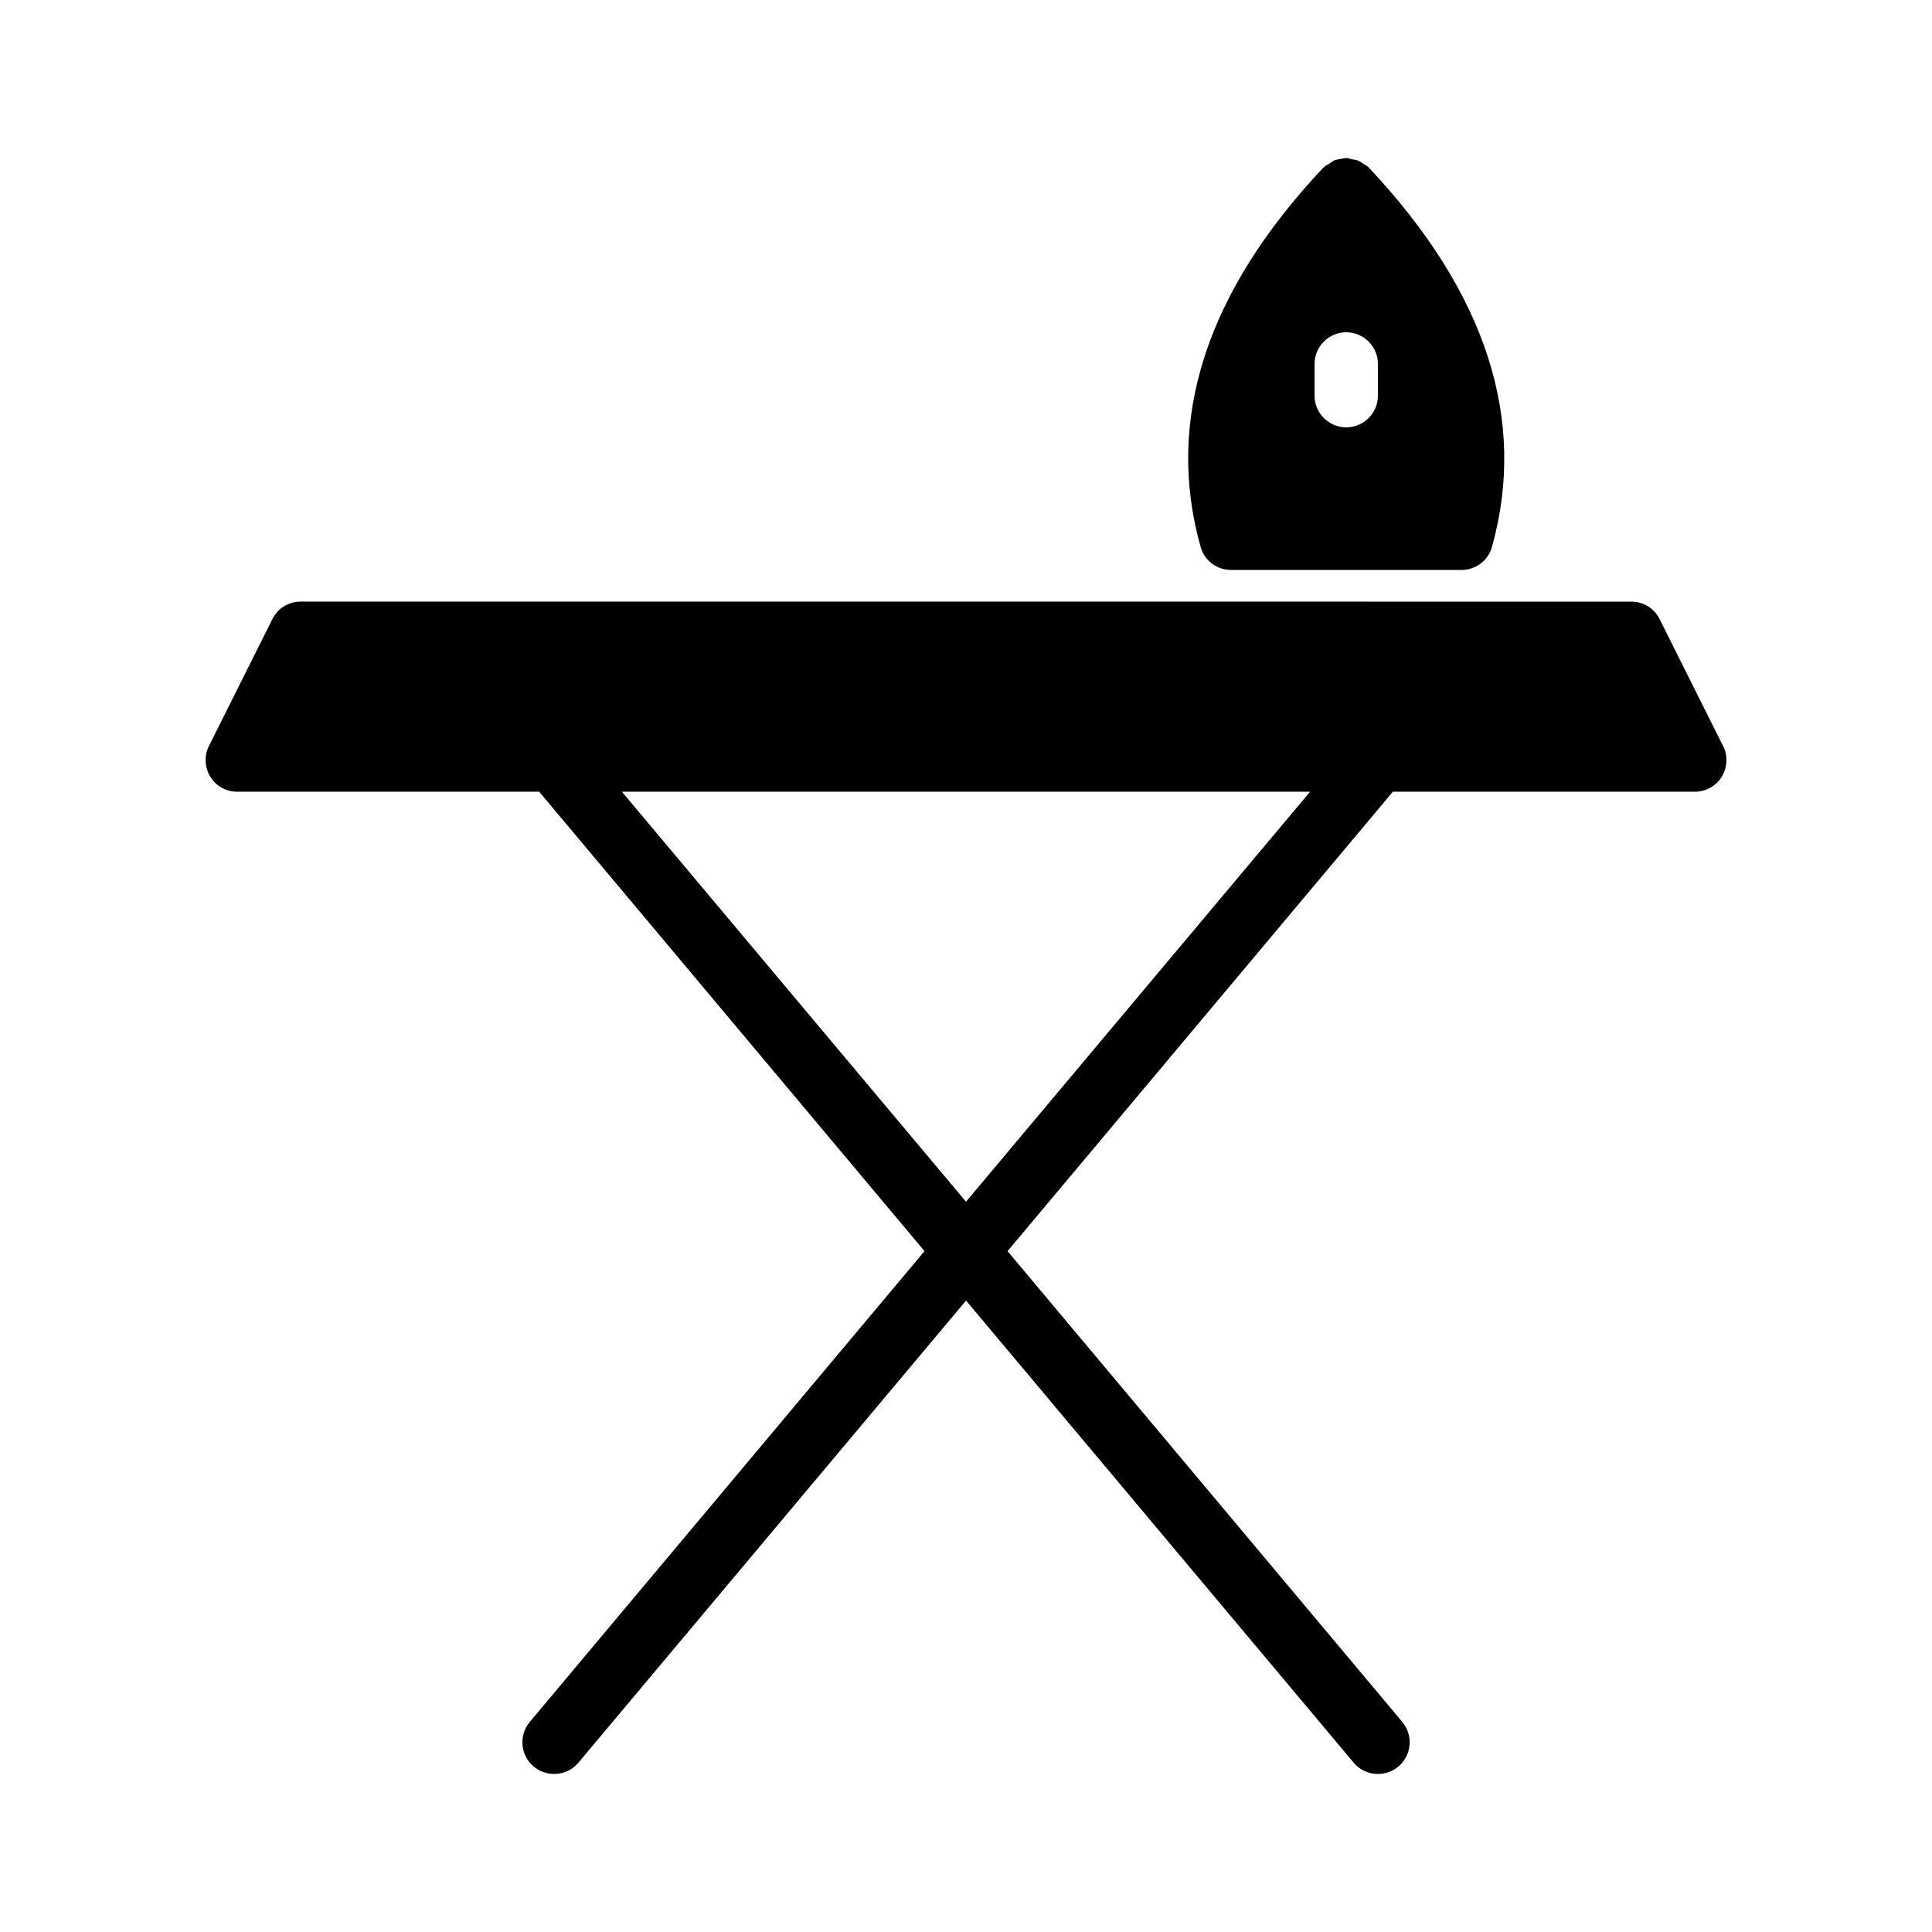 <?xml version="1.0" encoding="UTF-8"?>
<!-- Uploaded to: ICON Repo, www.iconrepo.com, Generator: ICON Repo Mixer Tools -->
<svg fill="#000000" width="800px" height="800px" version="1.1" viewBox="144 144 512 512" xmlns="http://www.w3.org/2000/svg">
 <g>
  <path d="m470.2 295.04h61.129c3.695 0 7.055-2.434 8.062-6.129 9.406-33.672-1.594-67.426-32.496-100.34-0.086-0.168-0.168-0.168-0.254-0.25-0.082-0.082-0.082-0.168-0.168-0.168-0.336-0.336-0.84-0.504-1.176-0.754-0.504-0.336-0.922-0.672-1.426-0.84-0.504-0.25-1.09-0.25-1.594-0.336-0.504-0.172-1.008-0.34-1.512-0.34-0.586 0-1.09 0.168-1.594 0.25-0.504 0.082-1.008 0.168-1.512 0.336-0.504 0.25-1.008 0.586-1.426 0.922-0.418 0.25-0.84 0.418-1.176 0.754-0.082 0.082-0.082 0.168-0.168 0.168-0.082 0.082-0.168 0.082-0.25 0.168-30.984 32.914-41.898 66.754-32.496 100.34 1.004 3.781 4.359 6.219 8.055 6.219zm22.168-54.582c0-4.617 3.777-8.398 8.398-8.398 4.617 0 8.398 3.777 8.398 8.398v8.398c0 4.617-3.777 8.398-8.398 8.398-4.617 0-8.398-3.777-8.398-8.398z"/>
  <path d="m600.6 341.64-16.793-33.586c-1.426-2.856-4.281-4.617-7.473-4.617l-352.67-0.004c-3.191 0-6.047 1.762-7.473 4.617l-16.793 33.586c-1.344 2.602-1.176 5.711 0.336 8.23 1.512 2.438 4.199 3.949 7.137 3.949h80.023l102.11 121.75-104.62 124.78c-2.938 3.527-2.519 8.816 1.09 11.84 1.512 1.258 3.441 1.93 5.375 1.93 2.434 0 4.785-1.008 6.465-3.023l102.7-122.43 102.69 122.43c1.68 2.016 4.031 3.023 6.465 3.023 1.93 0 3.863-0.672 5.375-1.93 3.609-3.023 4.031-8.312 1.09-11.84l-104.62-124.78 102.11-121.75h80.02c2.938 0 5.625-1.512 7.137-3.945 1.512-2.519 1.68-5.629 0.336-8.23zm-200.6 120.83-91.191-108.66h182.38z"/>
 </g>
</svg>